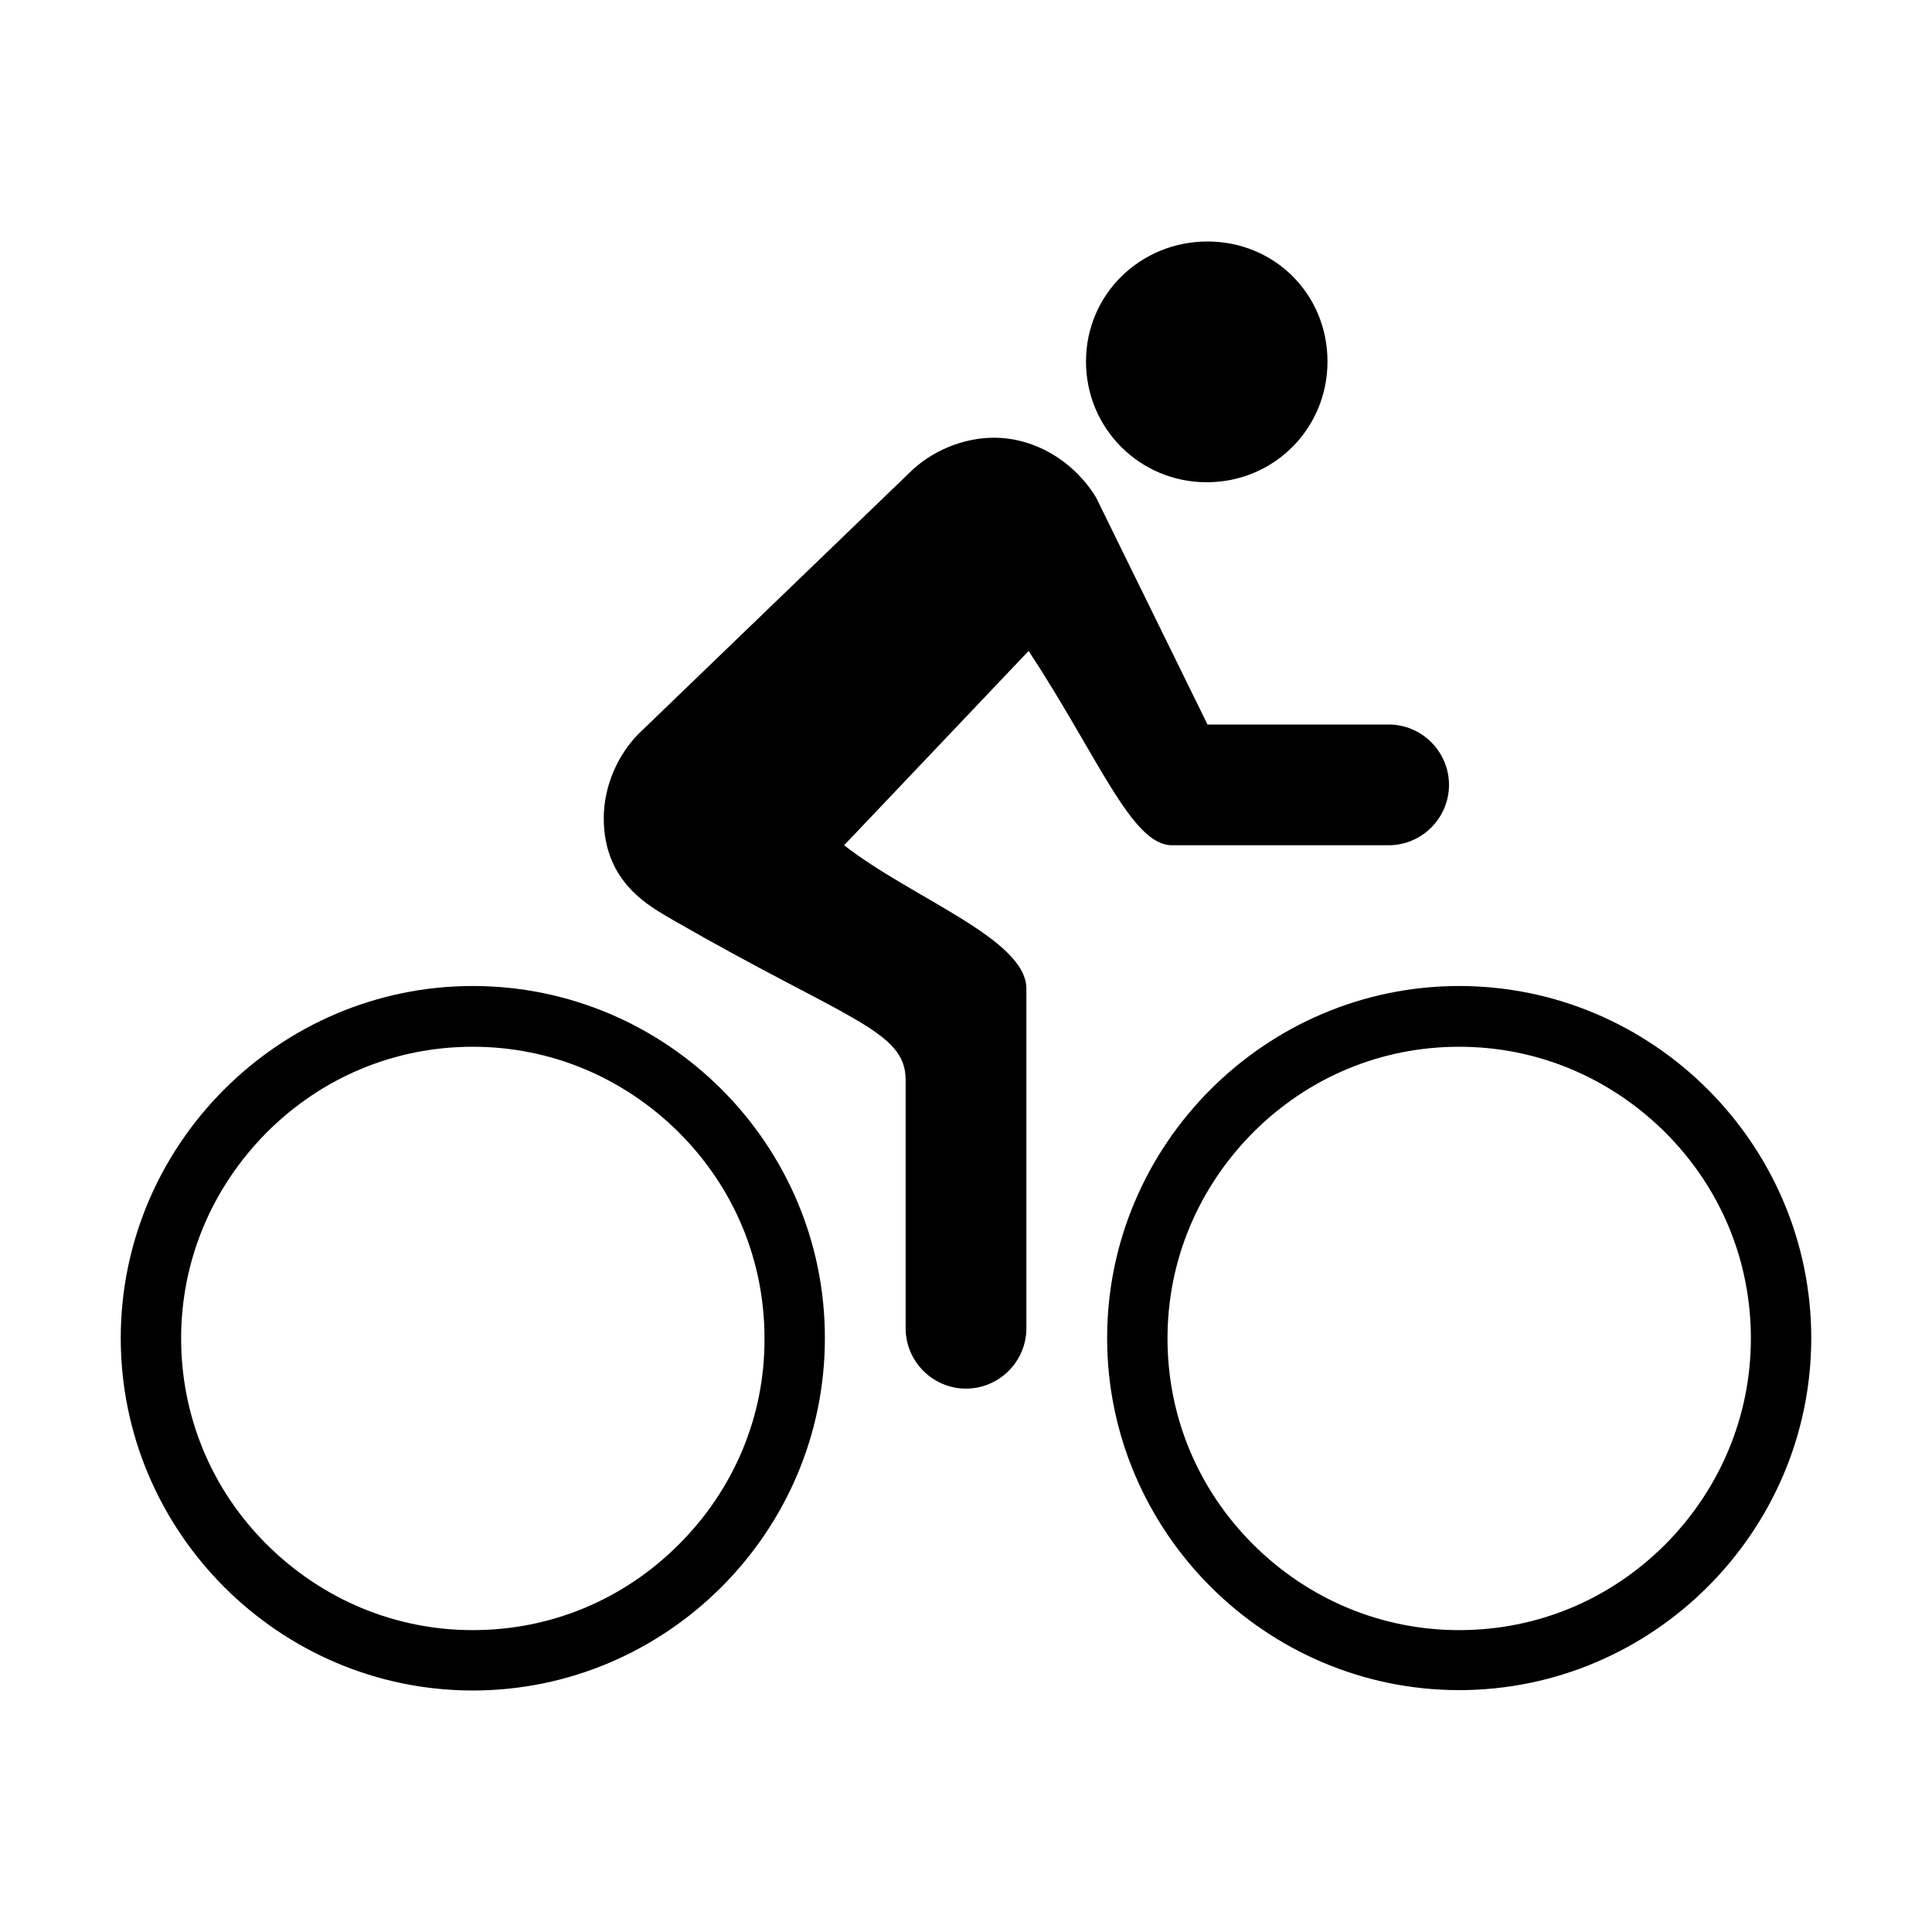 <svg xmlns="http://www.w3.org/2000/svg" viewBox="0 0 512 512"><path d="M125.3 261.3c-51.3 0-93.3 42-93.3 93.3C32 406 74 448 125.3 448s93.3-42 93.3-93.3c.1-51.4-41.9-93.4-93.3-93.4zm54.6 148c-14.7 14.7-34 22.7-54.6 22.7s-39.9-8.1-54.6-22.7S48 375.2 48 354.7c0-20.6 8.1-39.9 22.7-54.6 14.7-14.7 34-22.7 54.6-22.7s39.9 8.1 54.6 22.7c14.7 14.7 22.7 34 22.7 54.6.1 20.5-8 39.9-22.7 54.6zM319.8 127.8c17.8 0 32-14.2 32-32S337.8 64 320 64s-32.2 14-32.2 31.8 14.3 32 32 32zM386.7 261.3c-51.3 0-93.3 42-93.3 93.3s42 93.3 93.3 93.3 93.3-42 93.3-93.3-42-93.3-93.3-93.3zm54.6 148c-14.7 14.7-34 22.7-54.6 22.7s-39.9-8.1-54.6-22.7c-14.7-14.7-22.7-34-22.7-54.6s8.1-39.9 22.7-54.6c14.7-14.7 34-22.7 54.6-22.7s39.9 8.1 54.6 22.7c14.7 14.7 22.7 34 22.7 54.6 0 20.5-8.1 39.9-22.7 54.6z"/><path d="M368 192h-48l-29.5-60.1c-5.6-9.3-15.9-15.9-27.1-15.9-8.4 0-16.8 3.7-22.4 9.3l-71.7 69.1c-5.6 5.6-9.3 14-9.3 22.4 0 17.4 12.6 23.6 18.5 27.1C224 270.1 240 273 240 286.1V352c0 8.8 7.2 16 16 16s16-7.2 16-16v-90c0-13.2-30.4-24-48.3-38l48.9-51.5c18.7 28.5 27.3 51.5 38 51.5H368c8.8 0 16-7.2 16-16s-7.2-16-16-16z"/></svg>